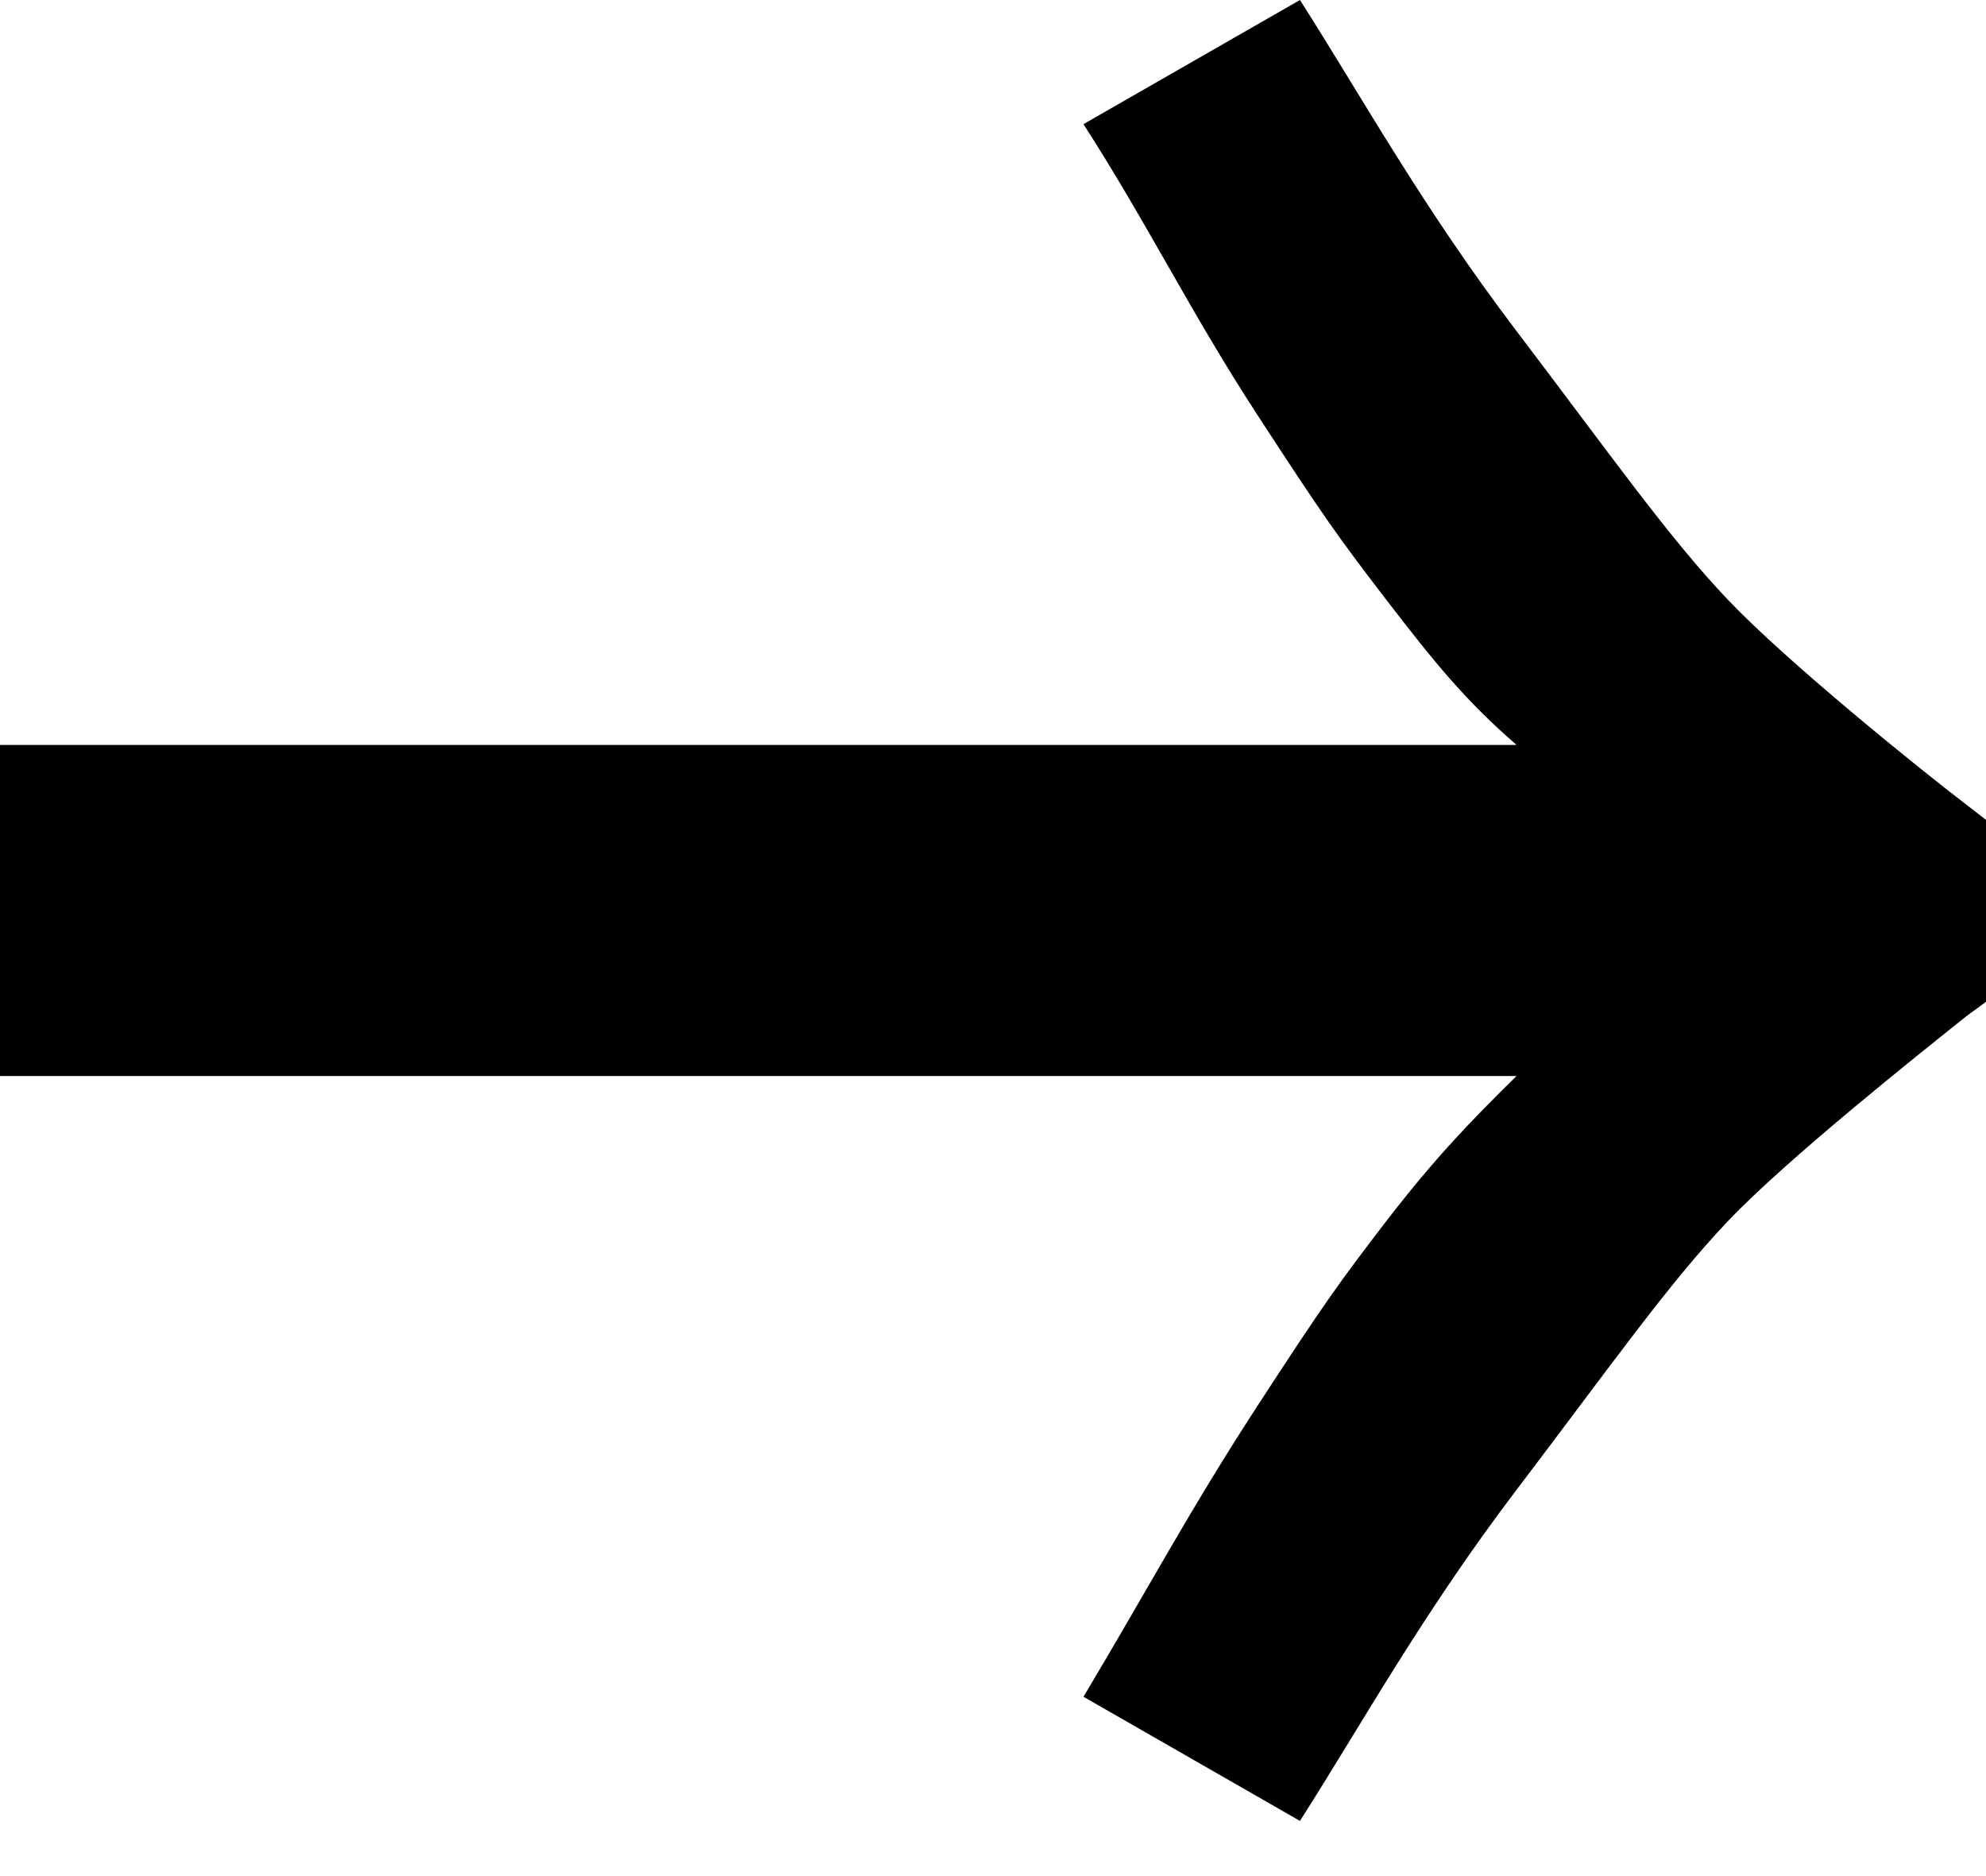 <svg width="18" height="17" viewBox="0 0 18 17" fill="none" xmlns="http://www.w3.org/2000/svg">
  <path d="M13.745 13.5C14.6 12.375 15.127 11.625 15.664 11.062C16.2 10.5 17.38 9.561 17.829 9.203L18 9.078V7.429L17.829 7.297C17.372 6.947 16.2 6 15.664 5.438C15.127 4.875 14.6 4.125 13.745 3C12.89 1.875 12.348 0.886 11.782 0L9.82 1.125C10.406 2.036 10.78 2.812 11.39 3.75C12 4.688 12.135 4.875 12.567 5.438C13 6 13.274 6.341 13.745 6.75L0 6.75L0 9.75L13.745 9.75C13.329 10.159 13 10.5 12.567 11.062C12.135 11.625 12 11.812 11.39 12.75C10.78 13.688 10.391 14.421 9.82 15.375L11.782 16.5C12.348 15.614 12.89 14.625 13.745 13.5Z" fill="#000000" />
</svg>
  